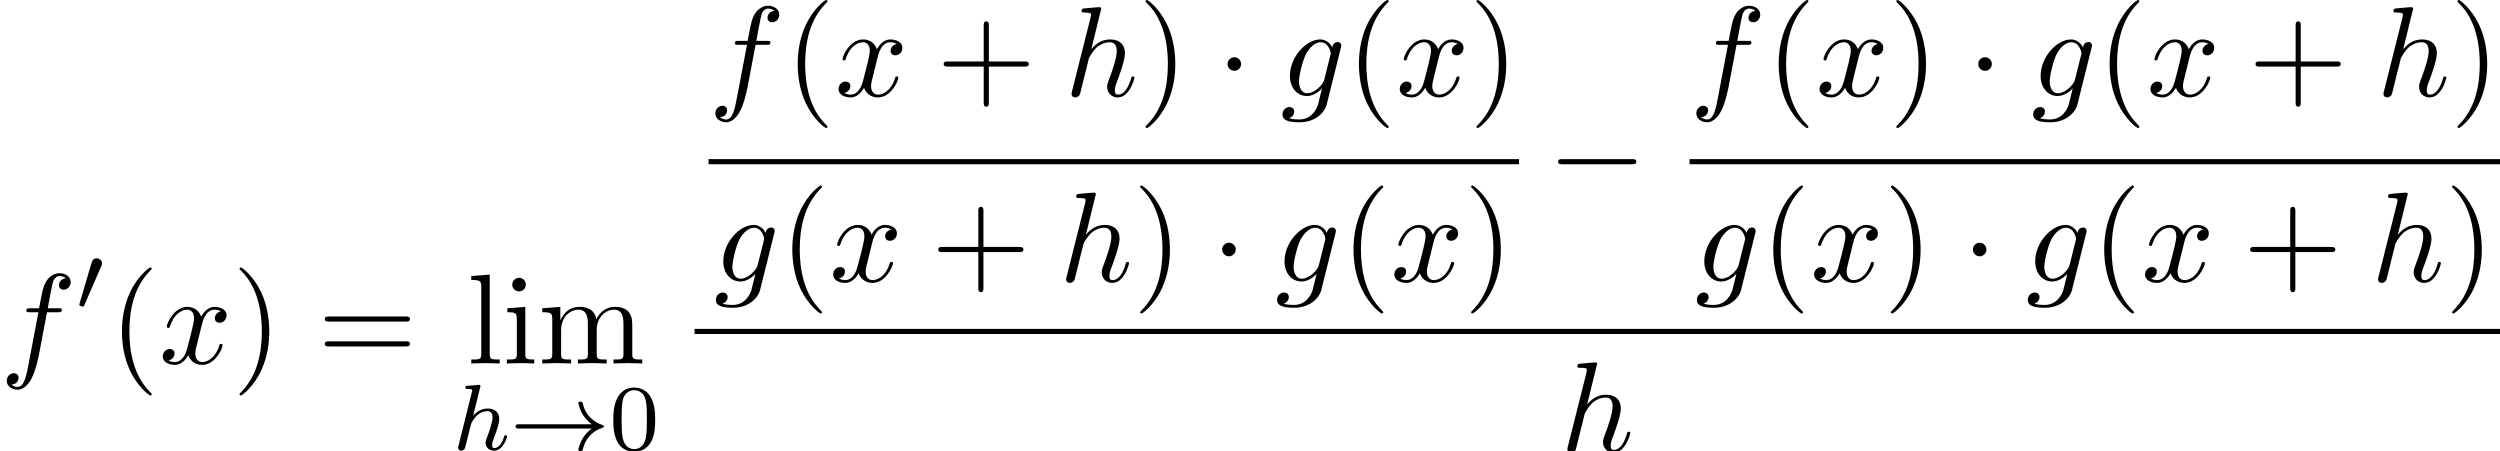 <?xml version='1.0' encoding='UTF-8'?>
<!-- This file was generated by dvisvgm 2.13.3 -->
<svg version='1.1' xmlns='http://www.w3.org/2000/svg' xmlns:xlink='http://www.w3.org/1999/xlink' width='212.989pt' height='38.449pt' viewBox='70.735 59.086 212.989 38.449'>
<defs>
<path id='g1-0' d='M7.189-2.509C7.375-2.509 7.571-2.509 7.571-2.727S7.375-2.945 7.189-2.945H1.287C1.102-2.945 .905-2.945 .905-2.727S1.102-2.509 1.287-2.509H7.189Z'/>
<path id='g1-1' d='M2.095-2.727C2.095-3.044 1.833-3.305 1.516-3.305S.938-3.044 .938-2.727S1.2-2.149 1.516-2.149S2.095-2.411 2.095-2.727Z'/>
<path id='g0-33' d='M6.958-1.809C6.687-1.61 6.44-1.355 6.249-1.068C5.906-.55 5.818-.04 5.818-.008C5.818 .112 5.93 .112 6.001 .112C6.089 .112 6.161 .112 6.185 .008C6.392-.877 6.902-1.546 7.867-1.873C7.93-1.889 7.994-1.913 7.994-1.993S7.922-2.096 7.89-2.104C6.83-2.463 6.368-3.212 6.201-3.913C6.161-4.073 6.161-4.097 6.001-4.097C5.93-4.097 5.818-4.097 5.818-3.977C5.818-3.961 5.898-3.435 6.249-2.909C6.48-2.574 6.759-2.327 6.958-2.176H.773C.646-2.176 .47-2.176 .47-1.993S.646-1.809 .773-1.809H6.958Z'/>
<path id='g0-48' d='M2.112-3.778C2.152-3.881 2.184-3.937 2.184-4.017C2.184-4.28 1.945-4.455 1.722-4.455C1.403-4.455 1.315-4.176 1.283-4.065L.271-.63C.239-.534 .239-.51 .239-.502C.239-.43 .287-.414 .367-.391C.51-.327 .526-.327 .542-.327C.566-.327 .614-.327 .669-.462L2.112-3.778Z'/>
<path id='g3-102' d='M4.004-4.364H4.942C5.16-4.364 5.269-4.364 5.269-4.582C5.269-4.702 5.16-4.702 4.975-4.702H4.069L4.298-5.945C4.342-6.175 4.495-6.949 4.56-7.08C4.658-7.287 4.844-7.451 5.073-7.451C5.116-7.451 5.4-7.451 5.607-7.255C5.127-7.211 5.018-6.829 5.018-6.665C5.018-6.415 5.215-6.284 5.422-6.284C5.705-6.284 6.022-6.524 6.022-6.938C6.022-7.44 5.52-7.691 5.073-7.691C4.702-7.691 4.015-7.495 3.687-6.415C3.622-6.185 3.589-6.076 3.327-4.702H2.575C2.367-4.702 2.247-4.702 2.247-4.495C2.247-4.364 2.345-4.364 2.553-4.364H3.273L2.455-.055C2.258 1.004 2.073 1.996 1.505 1.996C1.462 1.996 1.189 1.996 .982 1.8C1.484 1.767 1.582 1.375 1.582 1.211C1.582 .96 1.385 .829 1.178 .829C.895 .829 .578 1.069 .578 1.484C.578 1.975 1.058 2.236 1.505 2.236C2.105 2.236 2.542 1.593 2.738 1.178C3.087 .491 3.338-.829 3.349-.905L4.004-4.364Z'/>
<path id='g3-103' d='M5.138-4.113C5.149-4.178 5.171-4.233 5.171-4.309C5.171-4.495 5.04-4.604 4.855-4.604C4.745-4.604 4.451-4.527 4.407-4.135C4.211-4.538 3.829-4.822 3.393-4.822C2.149-4.822 .796-3.295 .796-1.724C.796-.644 1.462 0 2.247 0C2.891 0 3.404-.513 3.513-.633L3.524-.622C3.295 .349 3.164 .796 3.164 .818C3.12 .916 2.749 1.996 1.593 1.996C1.385 1.996 1.025 1.985 .72 1.887C1.047 1.789 1.167 1.505 1.167 1.32C1.167 1.145 1.047 .938 .753 .938C.513 .938 .164 1.135 .164 1.571C.164 2.018 .567 2.236 1.615 2.236C2.978 2.236 3.764 1.385 3.927 .731L5.138-4.113ZM3.72-1.396C3.655-1.113 3.404-.84 3.164-.633C2.935-.436 2.596-.24 2.28-.24C1.735-.24 1.571-.807 1.571-1.244C1.571-1.767 1.887-3.055 2.182-3.611C2.476-4.145 2.945-4.582 3.404-4.582C4.124-4.582 4.276-3.698 4.276-3.644S4.255-3.524 4.244-3.48L3.72-1.396Z'/>
<path id='g3-104' d='M3.131-7.451C3.131-7.462 3.131-7.571 2.989-7.571C2.738-7.571 1.942-7.484 1.658-7.462C1.571-7.451 1.451-7.44 1.451-7.244C1.451-7.113 1.549-7.113 1.713-7.113C2.236-7.113 2.258-7.036 2.258-6.927L2.225-6.709L.644-.425C.6-.273 .6-.251 .6-.185C.6 .065 .818 .12 .916 .12C1.091 .12 1.265-.011 1.32-.164L1.527-.993L1.767-1.975C1.833-2.215 1.898-2.455 1.953-2.705C1.975-2.771 2.062-3.131 2.073-3.196C2.105-3.295 2.444-3.905 2.815-4.2C3.055-4.375 3.393-4.582 3.862-4.582S4.451-4.211 4.451-3.818C4.451-3.229 4.036-2.04 3.775-1.375C3.687-1.124 3.633-.993 3.633-.775C3.633-.262 4.015 .12 4.527 .12C5.553 .12 5.956-1.473 5.956-1.56C5.956-1.669 5.858-1.669 5.825-1.669C5.716-1.669 5.716-1.636 5.662-1.473C5.498-.895 5.149-.12 4.549-.12C4.364-.12 4.287-.229 4.287-.48C4.287-.753 4.385-1.015 4.484-1.255C4.658-1.724 5.149-3.022 5.149-3.655C5.149-4.364 4.713-4.822 3.895-4.822C3.207-4.822 2.684-4.484 2.28-3.982L3.131-7.451Z'/>
<path id='g3-120' d='M3.644-3.295C3.709-3.578 3.96-4.582 4.724-4.582C4.778-4.582 5.04-4.582 5.269-4.44C4.964-4.385 4.745-4.113 4.745-3.851C4.745-3.676 4.865-3.469 5.16-3.469C5.4-3.469 5.749-3.665 5.749-4.102C5.749-4.669 5.105-4.822 4.735-4.822C4.102-4.822 3.72-4.244 3.589-3.993C3.316-4.713 2.727-4.822 2.411-4.822C1.276-4.822 .655-3.415 .655-3.142C.655-3.033 .764-3.033 .785-3.033C.873-3.033 .905-3.055 .927-3.153C1.298-4.309 2.018-4.582 2.389-4.582C2.596-4.582 2.978-4.484 2.978-3.851C2.978-3.513 2.793-2.782 2.389-1.255C2.215-.578 1.833-.12 1.353-.12C1.287-.12 1.036-.12 .807-.262C1.08-.316 1.32-.545 1.32-.851C1.32-1.145 1.08-1.233 .916-1.233C.589-1.233 .316-.949 .316-.6C.316-.098 .862 .12 1.342 .12C2.062 .12 2.455-.644 2.487-.709C2.618-.305 3.011 .12 3.665 .12C4.789 .12 5.411-1.287 5.411-1.56C5.411-1.669 5.313-1.669 5.28-1.669C5.182-1.669 5.16-1.625 5.138-1.549C4.778-.382 4.036-.12 3.687-.12C3.262-.12 3.087-.469 3.087-.84C3.087-1.08 3.153-1.32 3.273-1.8L3.644-3.295Z'/>
<path id='g5-40' d='M3.611 2.618C3.611 2.585 3.611 2.564 3.425 2.378C2.062 1.004 1.713-1.058 1.713-2.727C1.713-4.625 2.127-6.524 3.469-7.887C3.611-8.018 3.611-8.04 3.611-8.073C3.611-8.149 3.567-8.182 3.502-8.182C3.393-8.182 2.411-7.44 1.767-6.055C1.211-4.855 1.08-3.644 1.08-2.727C1.08-1.876 1.2-.556 1.8 .676C2.455 2.018 3.393 2.727 3.502 2.727C3.567 2.727 3.611 2.695 3.611 2.618Z'/>
<path id='g5-41' d='M3.153-2.727C3.153-3.578 3.033-4.898 2.433-6.131C1.778-7.473 .84-8.182 .731-8.182C.665-8.182 .622-8.138 .622-8.073C.622-8.04 .622-8.018 .829-7.822C1.898-6.742 2.52-5.007 2.52-2.727C2.52-.862 2.116 1.058 .764 2.433C.622 2.564 .622 2.585 .622 2.618C.622 2.684 .665 2.727 .731 2.727C.84 2.727 1.822 1.985 2.465 .6C3.022-.6 3.153-1.811 3.153-2.727Z'/>
<path id='g5-43' d='M4.462-2.509H7.505C7.658-2.509 7.865-2.509 7.865-2.727S7.658-2.945 7.505-2.945H4.462V-6C4.462-6.153 4.462-6.36 4.244-6.36S4.025-6.153 4.025-6V-2.945H.971C.818-2.945 .611-2.945 .611-2.727S.818-2.509 .971-2.509H4.025V.545C4.025 .698 4.025 .905 4.244 .905S4.462 .698 4.462 .545V-2.509Z'/>
<path id='g5-61' d='M7.495-3.567C7.658-3.567 7.865-3.567 7.865-3.785S7.658-4.004 7.505-4.004H.971C.818-4.004 .611-4.004 .611-3.785S.818-3.567 .982-3.567H7.495ZM7.505-1.451C7.658-1.451 7.865-1.451 7.865-1.669S7.658-1.887 7.495-1.887H.982C.818-1.887 .611-1.887 .611-1.669S.818-1.451 .971-1.451H7.505Z'/>
<path id='g5-105' d='M1.931-4.822L.404-4.702V-4.364C1.113-4.364 1.211-4.298 1.211-3.764V-.829C1.211-.338 1.091-.338 .36-.338V0C.709-.011 1.298-.033 1.56-.033C1.942-.033 2.324-.011 2.695 0V-.338C1.975-.338 1.931-.393 1.931-.818V-4.822ZM1.975-6.72C1.975-7.069 1.702-7.298 1.396-7.298C1.058-7.298 .818-7.004 .818-6.72C.818-6.425 1.058-6.142 1.396-6.142C1.702-6.142 1.975-6.371 1.975-6.72Z'/>
<path id='g5-108' d='M1.931-7.571L.36-7.451V-7.113C1.124-7.113 1.211-7.036 1.211-6.502V-.829C1.211-.338 1.091-.338 .36-.338V0C.72-.011 1.298-.033 1.571-.033S2.378-.011 2.782 0V-.338C2.051-.338 1.931-.338 1.931-.829V-7.571Z'/>
<path id='g5-109' d='M1.2-3.753V-.829C1.2-.338 1.08-.338 .349-.338V0C.731-.011 1.287-.033 1.582-.033C1.865-.033 2.433-.011 2.804 0V-.338C2.073-.338 1.953-.338 1.953-.829V-2.836C1.953-3.971 2.727-4.582 3.425-4.582C4.113-4.582 4.233-3.993 4.233-3.371V-.829C4.233-.338 4.113-.338 3.382-.338V0C3.764-.011 4.32-.033 4.615-.033C4.898-.033 5.465-.011 5.836 0V-.338C5.105-.338 4.985-.338 4.985-.829V-2.836C4.985-3.971 5.76-4.582 6.458-4.582C7.145-4.582 7.265-3.993 7.265-3.371V-.829C7.265-.338 7.145-.338 6.415-.338V0C6.796-.011 7.353-.033 7.647-.033C7.931-.033 8.498-.011 8.869 0V-.338C8.302-.338 8.029-.338 8.018-.665V-2.749C8.018-3.687 8.018-4.025 7.68-4.418C7.527-4.604 7.167-4.822 6.535-4.822C5.618-4.822 5.138-4.167 4.953-3.753C4.8-4.702 3.993-4.822 3.502-4.822C2.705-4.822 2.193-4.353 1.887-3.676V-4.822L.349-4.702V-4.364C1.113-4.364 1.2-4.287 1.2-3.753Z'/>
<path id='g2-104' d='M2.327-5.292C2.335-5.308 2.359-5.412 2.359-5.42C2.359-5.46 2.327-5.531 2.232-5.531C2.2-5.531 1.953-5.507 1.769-5.491L1.323-5.46C1.148-5.444 1.068-5.436 1.068-5.292C1.068-5.181 1.18-5.181 1.275-5.181C1.658-5.181 1.658-5.133 1.658-5.061C1.658-5.037 1.658-5.021 1.618-4.878L.486-.343C.454-.223 .454-.175 .454-.167C.454-.032 .566 .08 .717 .08C.845 .08 .956 0 1.02-.104C1.044-.151 1.108-.406 1.148-.566L1.331-1.275C1.355-1.395 1.435-1.698 1.459-1.817C1.578-2.279 1.578-2.295 1.753-2.55C2.024-2.941 2.399-3.292 2.933-3.292C3.22-3.292 3.387-3.124 3.387-2.75C3.387-2.311 3.053-1.403 2.901-1.012C2.798-.749 2.798-.701 2.798-.598C2.798-.143 3.172 .08 3.515 .08C4.296 .08 4.623-1.036 4.623-1.14C4.623-1.219 4.559-1.243 4.503-1.243C4.407-1.243 4.392-1.188 4.368-1.108C4.176-.454 3.842-.143 3.539-.143C3.411-.143 3.347-.223 3.347-.406S3.411-.765 3.491-.964C3.61-1.267 3.961-2.184 3.961-2.63C3.961-3.228 3.547-3.515 2.973-3.515C2.527-3.515 2.104-3.324 1.737-2.901L2.327-5.292Z'/>
<path id='g4-48' d='M3.897-2.542C3.897-3.395 3.81-3.913 3.547-4.423C3.196-5.125 2.55-5.3 2.112-5.3C1.108-5.3 .741-4.551 .63-4.328C.343-3.746 .327-2.957 .327-2.542C.327-2.016 .351-1.211 .733-.574C1.1 .016 1.69 .167 2.112 .167C2.495 .167 3.18 .048 3.579-.741C3.873-1.315 3.897-2.024 3.897-2.542ZM2.112-.056C1.841-.056 1.291-.183 1.124-1.02C1.036-1.474 1.036-2.224 1.036-2.638C1.036-3.188 1.036-3.746 1.124-4.184C1.291-4.997 1.913-5.077 2.112-5.077C2.383-5.077 2.933-4.941 3.092-4.216C3.188-3.778 3.188-3.18 3.188-2.638C3.188-2.168 3.188-1.451 3.092-1.004C2.925-.167 2.375-.056 2.112-.056Z'/>
</defs>
<g id='page1'>
<use x='70.735' y='90.052' xlink:href='#g3-102'/>
<use x='77.25' y='85.548' xlink:href='#g0-48'/>
<use x='80.045' y='90.052' xlink:href='#g5-40'/>
<use x='84.287' y='90.052' xlink:href='#g3-120'/>
<use x='90.522' y='90.052' xlink:href='#g5-41'/>
<use x='97.795' y='90.052' xlink:href='#g5-61'/>
<use x='110.526' y='90.052' xlink:href='#g5-108'/>
<use x='113.556' y='90.052' xlink:href='#g5-105'/>
<use x='116.586' y='90.052' xlink:href='#g5-109'/>
<use x='109.31' y='97.405' xlink:href='#g2-104'/>
<use x='114.19' y='97.405' xlink:href='#g0-33'/>
<use x='122.658' y='97.405' xlink:href='#g4-48'/>
<use x='131.102' y='67.268' xlink:href='#g3-102'/>
<use x='137.617' y='67.268' xlink:href='#g5-40'/>
<use x='141.859' y='67.268' xlink:href='#g3-120'/>
<use x='150.518' y='67.268' xlink:href='#g5-43'/>
<use x='161.427' y='67.268' xlink:href='#g3-104'/>
<use x='167.713' y='67.268' xlink:href='#g5-41'/>
<use x='174.379' y='67.268' xlink:href='#g1-1'/>
<use x='179.834' y='67.268' xlink:href='#g3-103'/>
<use x='185.429' y='67.268' xlink:href='#g5-40'/>
<use x='189.671' y='67.268' xlink:href='#g3-120'/>
<use x='195.906' y='67.268' xlink:href='#g5-41'/>
<rect x='131.102' y='72.642' height='.436' width='69.047'/>
<use x='131.562' y='83.07' xlink:href='#g3-103'/>
<use x='137.157' y='83.07' xlink:href='#g5-40'/>
<use x='141.399' y='83.07' xlink:href='#g3-120'/>
<use x='150.058' y='83.07' xlink:href='#g5-43'/>
<use x='160.967' y='83.07' xlink:href='#g3-104'/>
<use x='167.253' y='83.07' xlink:href='#g5-41'/>
<use x='173.919' y='83.07' xlink:href='#g1-1'/>
<use x='179.374' y='83.07' xlink:href='#g3-103'/>
<use x='184.968' y='83.07' xlink:href='#g5-40'/>
<use x='189.211' y='83.07' xlink:href='#g3-120'/>
<use x='195.446' y='83.07' xlink:href='#g5-41'/>
<use x='202.573' y='75.587' xlink:href='#g1-0'/>
<use x='214.677' y='67.268' xlink:href='#g3-102'/>
<use x='221.192' y='67.268' xlink:href='#g5-40'/>
<use x='225.435' y='67.268' xlink:href='#g3-120'/>
<use x='231.67' y='67.268' xlink:href='#g5-41'/>
<use x='238.336' y='67.268' xlink:href='#g1-1'/>
<use x='243.791' y='67.268' xlink:href='#g3-103'/>
<use x='249.385' y='67.268' xlink:href='#g5-40'/>
<use x='253.628' y='67.268' xlink:href='#g3-120'/>
<use x='262.287' y='67.268' xlink:href='#g5-43'/>
<use x='273.196' y='67.268' xlink:href='#g3-104'/>
<use x='279.481' y='67.268' xlink:href='#g5-41'/>
<rect x='214.677' y='72.642' height='.436' width='69.047'/>
<use x='215.137' y='83.07' xlink:href='#g3-103'/>
<use x='220.732' y='83.07' xlink:href='#g5-40'/>
<use x='224.975' y='83.07' xlink:href='#g3-120'/>
<use x='231.209' y='83.07' xlink:href='#g5-41'/>
<use x='237.876' y='83.07' xlink:href='#g1-1'/>
<use x='243.331' y='83.07' xlink:href='#g3-103'/>
<use x='248.925' y='83.07' xlink:href='#g5-40'/>
<use x='253.168' y='83.07' xlink:href='#g3-120'/>
<use x='261.827' y='83.07' xlink:href='#g5-43'/>
<use x='272.736' y='83.07' xlink:href='#g3-104'/>
<use x='279.021' y='83.07' xlink:href='#g5-41'/>
<rect x='129.906' y='87.106' height='.436' width='153.818'/>
<use x='203.672' y='97.535' xlink:href='#g3-104'/>
</g>
</svg><!--Rendered by QuickLaTeX.com-->